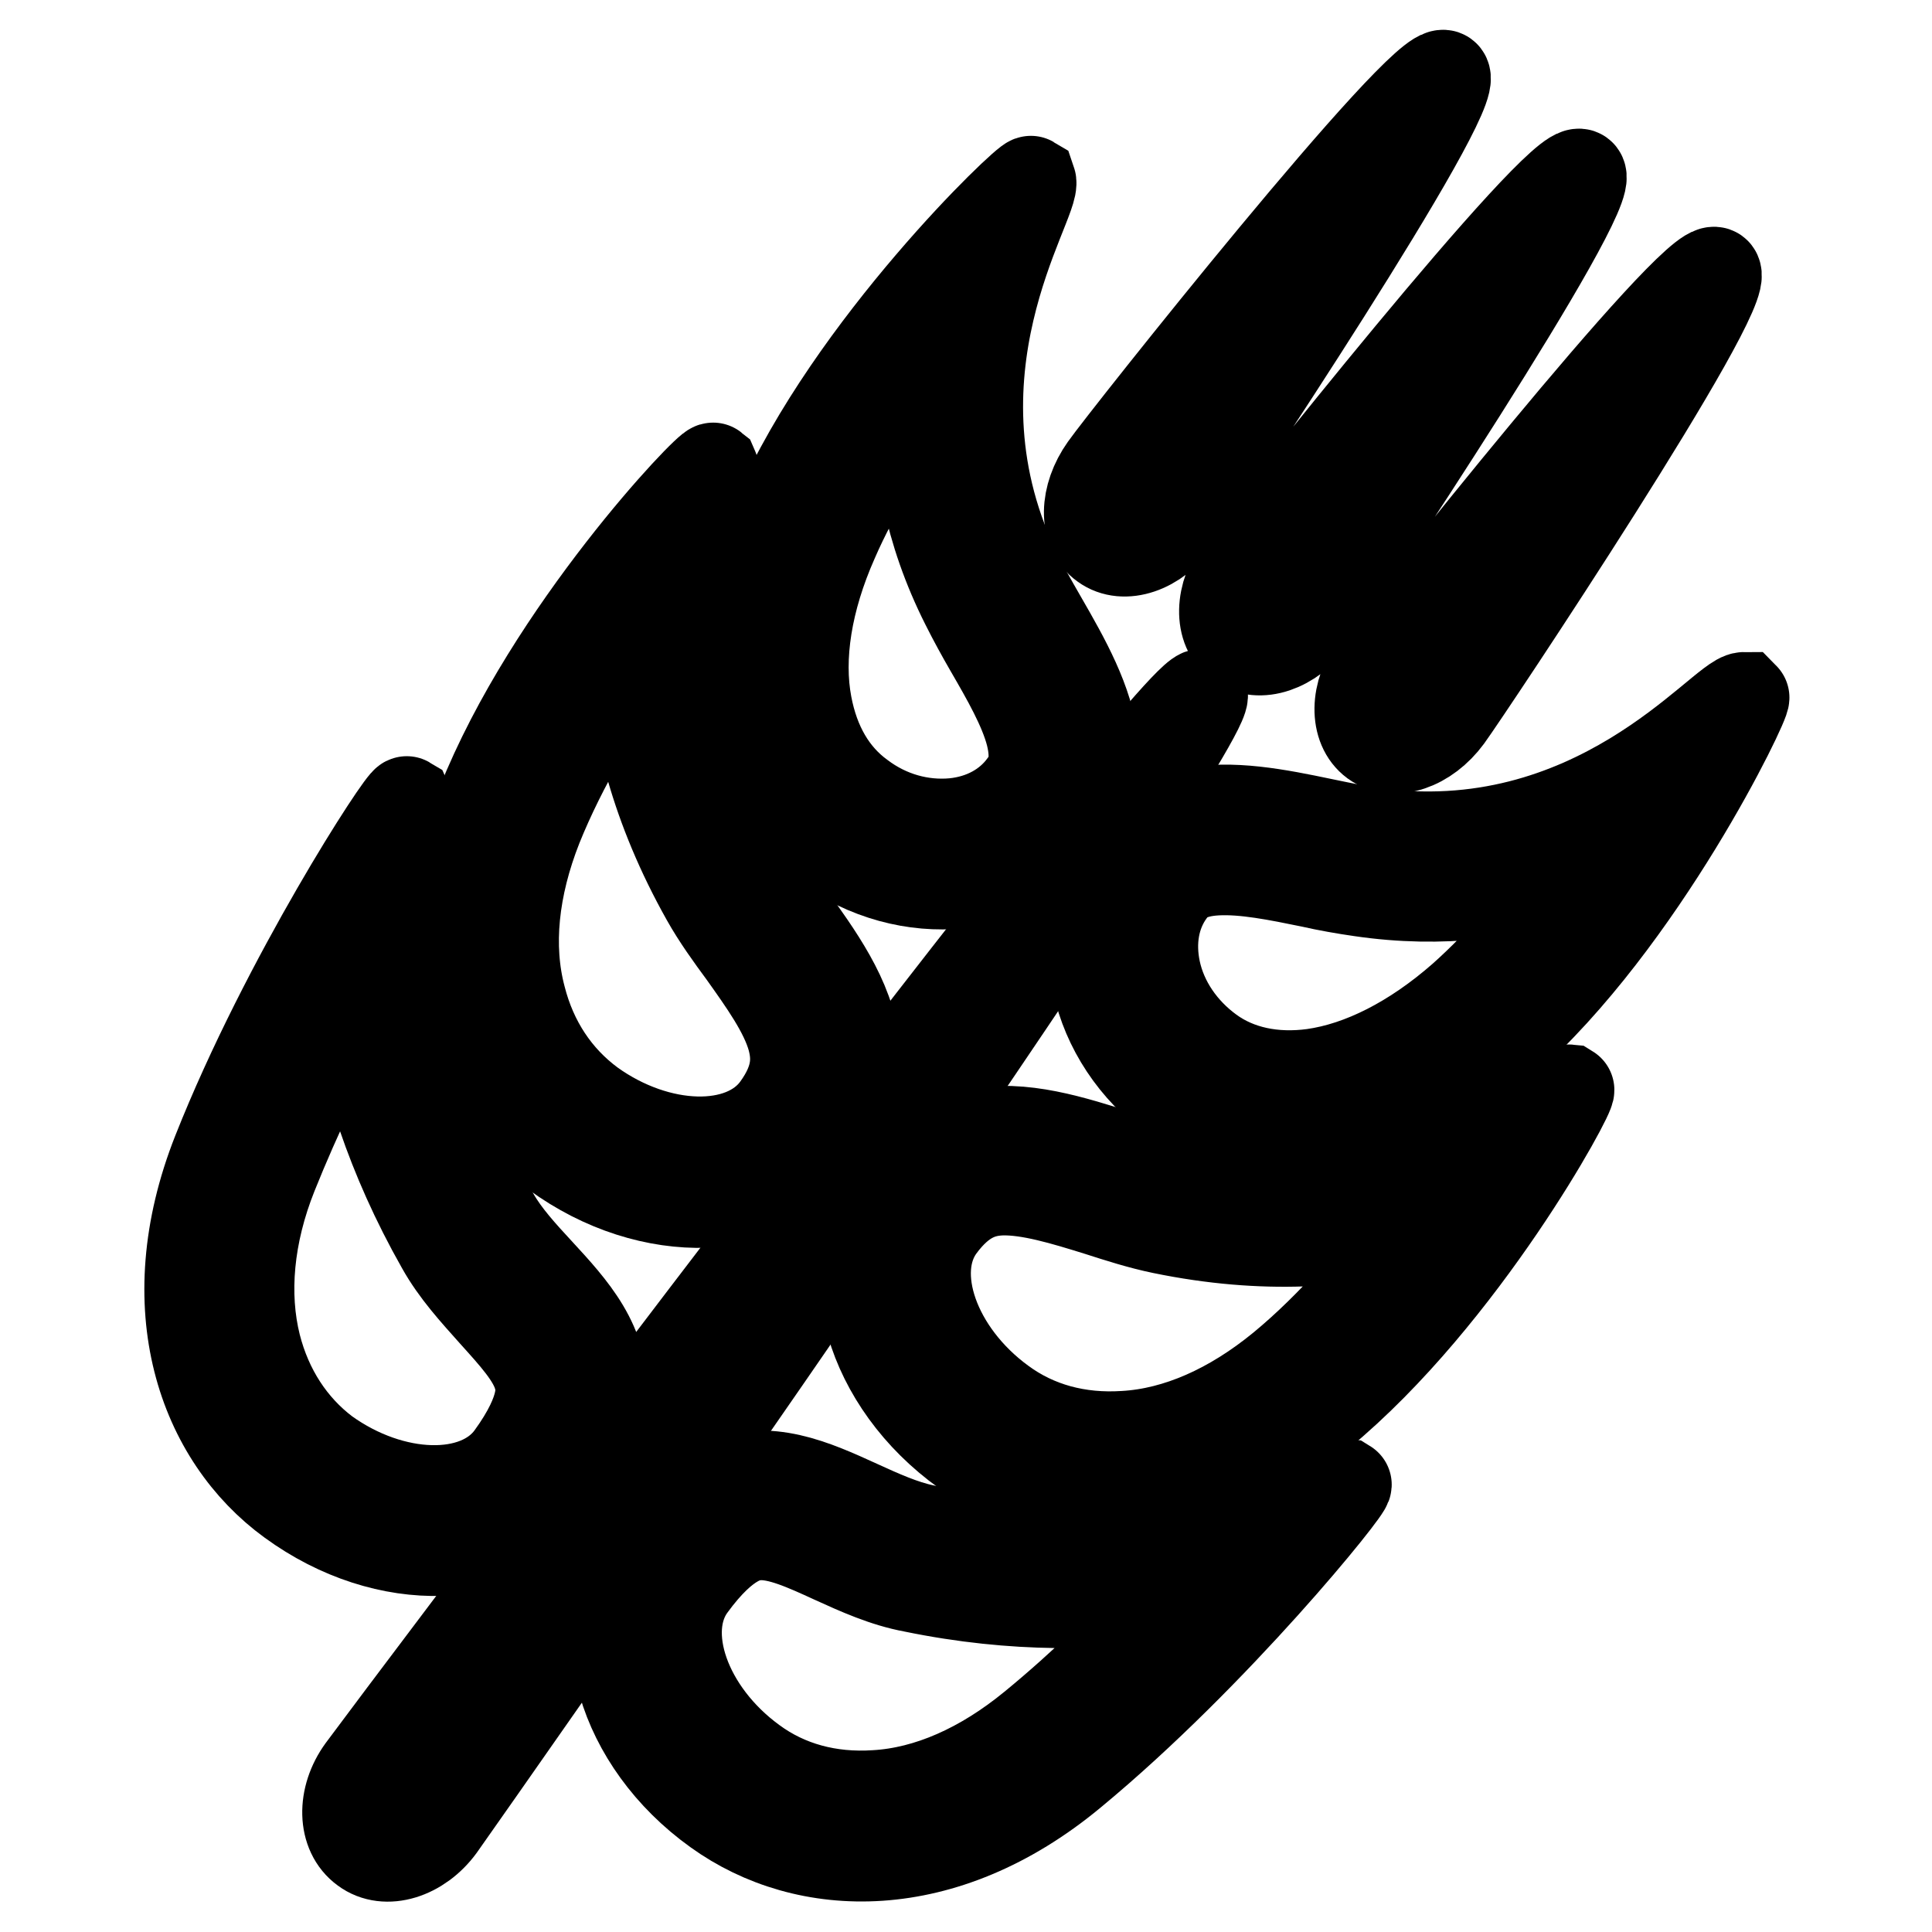 <?xml version="1.0" encoding="utf-8"?>
<!-- Svg Vector Icons : http://www.onlinewebfonts.com/icon -->
<!DOCTYPE svg PUBLIC "-//W3C//DTD SVG 1.1//EN" "http://www.w3.org/Graphics/SVG/1.1/DTD/svg11.dtd">
<svg version="1.1" xmlns="http://www.w3.org/2000/svg" xmlns:xlink="http://www.w3.org/1999/xlink" x="0px" y="0px" viewBox="0 0 256 256" enable-background="new 0 0 256 256" xml:space="preserve">
<g> <path stroke-width="12" fill-opacity="0" stroke="#000000"  d="M146.3,72.2c2.6,1.9,6.9,0.5,9.6-3.3c2.7-3.7,38.2-57,35.5-58.9c-2.6-1.9-42.4,48.3-45,52 C143.7,65.8,143.6,70.3,146.3,72.2L146.3,72.2z M149.6,64.4c1.1-1.5,10.4-13.4,20.5-25.6c1.3-1.6,2.6-3.1,3.7-4.5 c-1,1.5-2,3.2-3.1,5c-8.5,13.4-16.9,25.9-18,27.4c-1.7,2.3-3.7,2.7-4.1,2.4C148.2,68.7,147.9,66.7,149.6,64.4L149.6,64.4z  M164.2,85.3c2.6,1.9,6.9,0.5,9.7-3.3c2.7-3.7,38.2-57,35.5-58.9c-2.6-1.9-42.4,48.3-45,52C161.6,78.8,161.5,83.4,164.2,85.3z  M167.5,77.4c1.1-1.5,10.4-13.4,20.5-25.6c1.3-1.6,2.6-3.1,3.7-4.5c-1,1.5-2,3.2-3.1,5c-8.5,13.4-16.9,25.9-18,27.4 c-1.7,2.3-3.7,2.7-4.1,2.4C166.1,81.8,165.8,79.7,167.5,77.4L167.5,77.4z M182.1,98.3c2.6,1.9,6.9,0.5,9.7-3.3 c2.7-3.7,38.2-57,35.5-58.9c-2.6-1.9-42.4,48.3-45,52C179.5,91.8,179.5,96.4,182.1,98.3z M185.5,90.5c1.1-1.5,10.4-13.4,20.5-25.6 c1.3-1.6,2.6-3.1,3.7-4.5c-1,1.5-2,3.2-3.1,5c-8.5,13.4-16.9,25.9-18,27.4c-1.7,2.3-3.7,2.7-4.1,2.4 C184.1,94.8,183.8,92.8,185.5,90.5L185.5,90.5z M159.3,92C156.5,89.9,50.7,230.8,48,234.5c-2.7,3.7-2.6,8.4,0.3,10.5 c2.8,2.1,7.3,0.7,10-3C61,238.2,162.2,94.1,159.3,92z M54,238.8c-1,1.3-2.1,1.8-2.6,1.8c-0.1-0.5-0.1-1.7,0.9-3 c1-1.4,16.3-21.8,34.9-46.2C69.6,216.6,55,237.4,54,238.8z"/> <path stroke-width="12" fill-opacity="0" stroke="#000000"  d="M181.5,110.3c-10.5-1.6-25.1-7.3-32.8,3.2c-7.1,9.8-4,24.2,7.1,32.2c10.3,7.4,27,6.9,43.4-7.6 c18.4-16.2,32.3-45.3,31.9-45.7C228.2,92.4,211.3,114.7,181.5,110.3L181.5,110.3z M193.8,132.2c-6.5,5.7-13.4,9.2-19.8,10.1 c-5.2,0.7-10-0.3-13.7-3c-3.7-2.7-6.3-6.5-7.2-10.7c-0.8-3.8-0.2-7.5,1.9-10.4c1-1.4,2.5-2.7,6.2-2.9c3.7-0.2,8.1,0.7,12.5,1.6 c2.2,0.5,4.5,0.9,6.6,1.2c10.9,1.6,20.4,0.2,28.2-2.6C204.4,121.2,199.3,127.3,193.8,132.2z"/> <path stroke-width="12" fill-opacity="0" stroke="#000000"  d="M207.9,144.4c-3-0.3-19.5,17.4-52.5,10.7c-11.6-2.4-26.7-11.9-37.5,2.9c-7.1,9.8-2.7,25.2,10,34.3 c11.8,8.5,30,9.1,47-5C193.9,171.6,208.4,144.7,207.9,144.4C207.9,144.4,207.9,144.4,207.9,144.4L207.9,144.4z M169.9,181.2 c-6.7,5.5-13.9,8.7-20.9,9.1c-6.1,0.4-11.7-1.1-16.3-4.5c-8.9-6.5-12.6-17.1-8.2-23.2c3-4.1,5.8-4.8,8.2-4.9 c3.7-0.1,8.3,1.3,12.8,2.7c2.8,0.9,5.6,1.8,8.5,2.4c13.6,2.8,24.7,1.8,33.5-0.5C182.7,168.4,176.7,175.6,169.9,181.2z"/> <path stroke-width="12" fill-opacity="0" stroke="#000000"  d="M178.4,196.7c-3-0.3-22.9,12.7-55.9,6c-11.6-2.4-23.4-16.4-37.5,2.9c-7.1,9.8-2.7,25.2,10,34.3 c11.8,8.5,30,9.1,47-5C161,219.2,178.9,197,178.4,196.7z M136.9,228.8c-6.7,5.5-13.9,8.7-20.9,9.1c-6.1,0.4-11.7-1.1-16.3-4.5 c-8.9-6.5-12.6-17.1-8.2-23.2c4.8-6.6,7.9-6.7,8.9-6.8c2.8-0.2,6.3,1.4,10,3.1c3.3,1.5,6.8,3.1,10.6,3.8c13.6,2.8,25.2,2.4,34.4,1 C149.9,217.1,143.5,223.4,136.9,228.8z"/> <path stroke-width="12" fill-opacity="0" stroke="#000000"  d="M109.3,112c11,8,25.7,6.5,32.8-3.2c7.7-10.6-2.3-22.7-7.1-32.2c-13.5-27,2.5-50,1.6-52.6 c-0.5-0.3-23.8,21.9-33.6,44.4C94.4,88.5,99,104.6,109.3,112L109.3,112z M110.4,71.6c2.9-6.7,7.2-13.4,11.3-19.1 c-0.2,8.3,1.3,17.7,6.3,27.6c1,2,2.1,4,3.2,5.9c2.2,3.8,4.5,7.8,5.4,11.3c0.9,3.6,0.1,5.4-0.9,6.7c-2.1,2.9-5.4,4.7-9.3,5.1 c-4.3,0.4-8.7-0.8-12.4-3.6c-3.7-2.7-6.1-6.8-7.1-12.1C105.7,87.1,106.9,79.5,110.4,71.6z"/> <path stroke-width="12" fill-opacity="0" stroke="#000000"  d="M73.6,152.8c12.6,9.2,28.6,8.6,35.7-1.1c10.8-14.9-2.9-26.2-8.8-36.5C84,85.9,95.7,64.7,94.5,62 c-0.5-0.4-21.6,21.7-30.7,44.6C55.6,127.1,61.8,144.3,73.6,152.8z M71.2,109.5c3.3-8.2,8.2-16.2,12.5-22.5c0.6,9,3.1,19.9,9.9,32 c1.4,2.5,3.2,5,4.9,7.3c2.7,3.8,5.5,7.7,6.5,11.3c0.6,2.3,0.9,5.2-2.1,9.3c-4.5,6.1-15.7,5.8-24.6-0.6c-4.6-3.4-7.8-8.2-9.3-14.1 C67.2,125.4,68,117.6,71.2,109.5L71.2,109.5z"/> <path stroke-width="12" fill-opacity="0" stroke="#000000"  d="M74.3,197.7c14.1-19.4-2.9-26.2-8.8-36.5c-16.6-29.3-10.4-52.3-11.6-55c-0.5-0.3-16,23.5-25.1,46.5 c-8.1,20.5-1.9,37.7,9.8,46.2C51.2,208.1,67.1,207.6,74.3,197.7L74.3,197.7z M33.9,178.3c-1.7-6.8-1-14.7,2.2-22.7 c3.2-8,7.1-16,10.8-22.9c1.5,9.3,4.8,20.4,11.6,32.4c1.9,3.4,4.5,6.2,6.9,8.9c2.7,3,5.3,5.8,6,8.5c0.3,1,1.1,4-3.7,10.6 c-4.5,6.1-15.7,5.8-24.6-0.6C38.6,189.1,35.4,184.2,33.9,178.3z"/></g>
</svg>